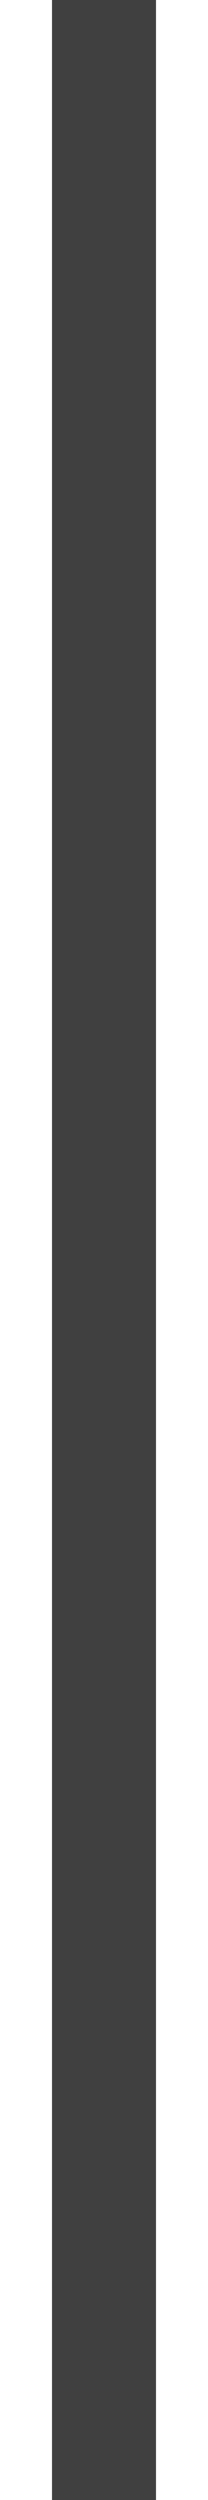 
<svg width="4px" height="48px" viewBox="0 0 4 48" version="1.1" xmlns="http://www.w3.org/2000/svg" xmlns:xlink="http://www.w3.org/1999/xlink">
    <!-- Generator: Sketch 48.2 (47327) - http://www.bohemiancoding.com/sketch -->
    <desc>Created with Sketch.</desc>
    <defs></defs>
    <g id="final-files" stroke="none" stroke-width="1" fill="none" fill-rule="evenodd">
        <g id="LP_CH_03.a" transform="translate(-250, -20)" stroke="#404040" stroke-width="2">
            <g id="nav_bar" transform="translate(78, 18)">
                <path d="M174,2 L174,50" id="Path-3"></path>
            </g>
        </g>
    </g>
</svg>
